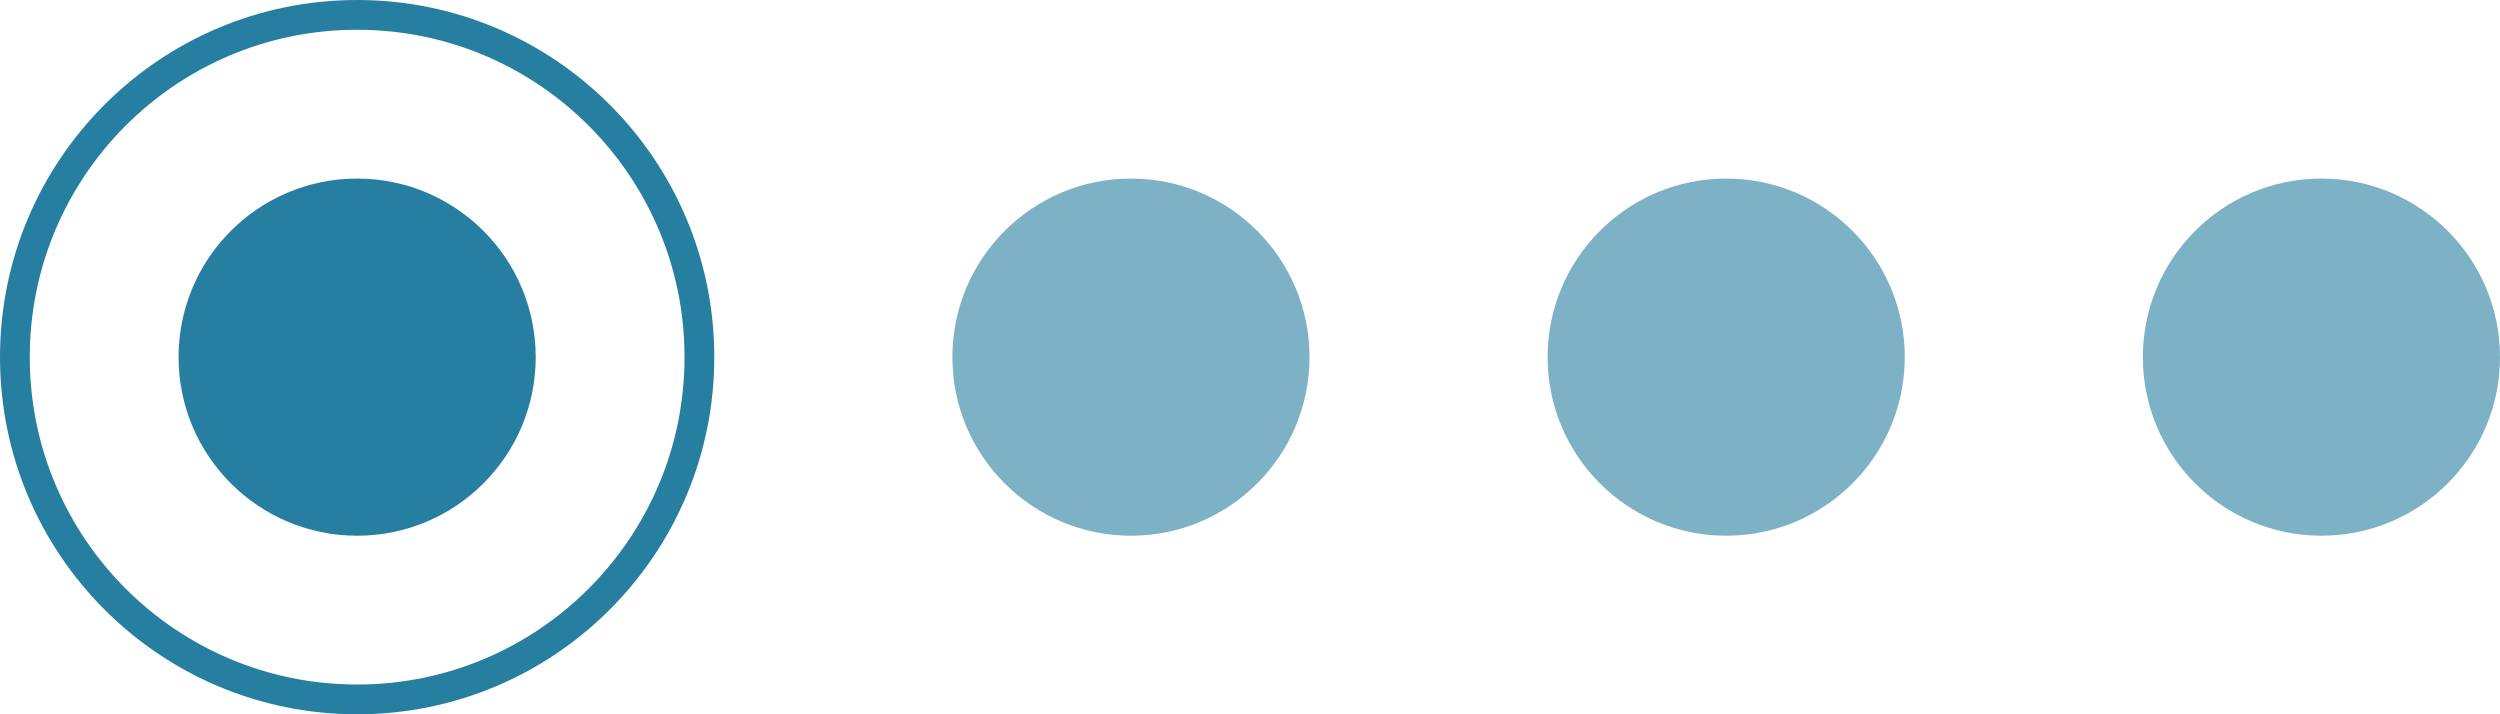 <?xml version="1.0" encoding="UTF-8"?> <svg xmlns="http://www.w3.org/2000/svg" width="42" height="12" viewBox="0 0 42 12" fill="none"><circle cx="6" cy="6" r="3" fill="#267EA0"></circle><circle cx="19" cy="6" r="3" fill="#267EA0" fill-opacity="0.6"></circle><circle cx="29" cy="6" r="3" fill="#267EA0" fill-opacity="0.6"></circle><circle cx="39" cy="6" r="3" fill="#267EA0" fill-opacity="0.6"></circle><circle cx="6" cy="6" r="5.75" stroke="#267EA0" stroke-width="0.5"></circle></svg> 